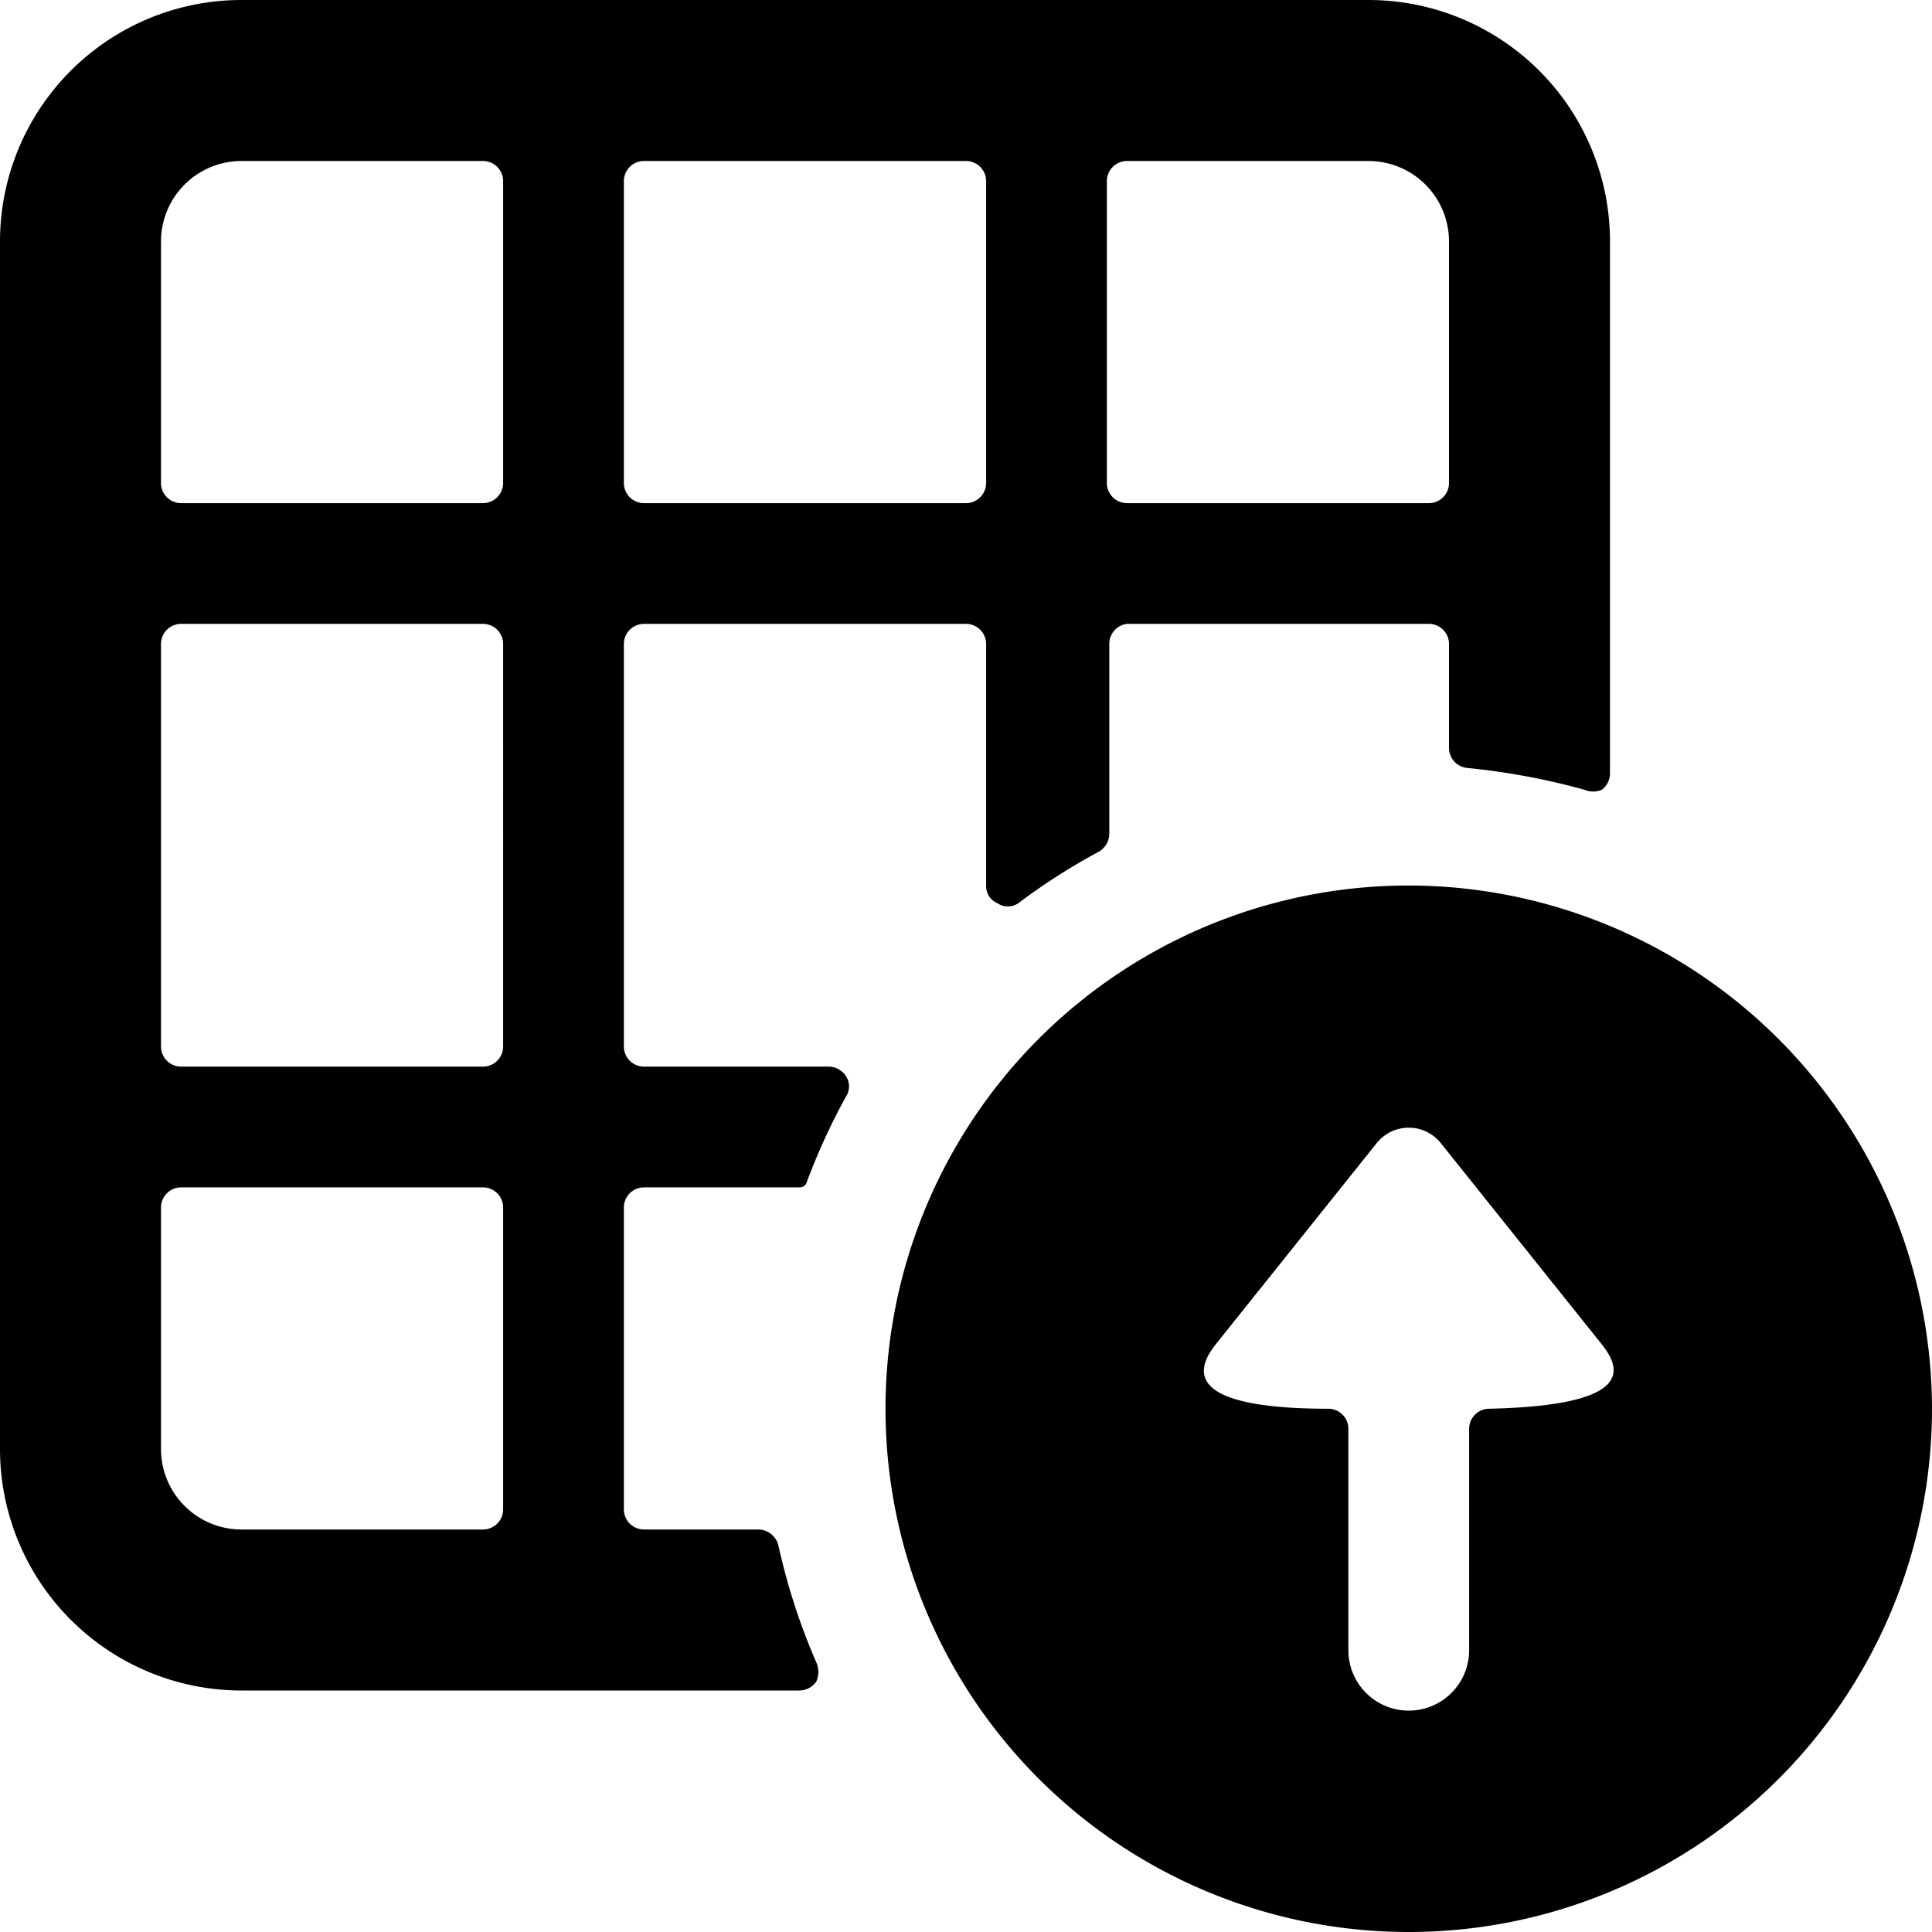 <svg xmlns="http://www.w3.org/2000/svg" viewBox="0 0 24 24"><g><path d="M8 19a0.25 0.25 0 0 1 -0.25 -0.25V15a0.25 0.25 0 0 1 0.25 -0.25h1.93a0.09 0.09 0 0 0 0.09 -0.06 8 8 0 0 1 0.49 -1.07 0.23 0.23 0 0 0 0 -0.25 0.26 0.26 0 0 0 -0.21 -0.12H8a0.25 0.25 0 0 1 -0.25 -0.25V8A0.25 0.25 0 0 1 8 7.75h4a0.25 0.25 0 0 1 0.25 0.25v3a0.23 0.23 0 0 0 0.14 0.22 0.23 0.23 0 0 0 0.26 0 7.74 7.74 0 0 1 1 -0.64 0.26 0.26 0 0 0 0.13 -0.22V8a0.25 0.25 0 0 1 0.22 -0.25h3.75A0.25 0.25 0 0 1 18 8v1.29a0.25 0.25 0 0 0 0.23 0.25 8.63 8.63 0 0 1 1.45 0.27 0.28 0.28 0 0 0 0.22 0 0.26 0.26 0 0 0 0.1 -0.2V3a3 3 0 0 0 -3 -3H3a3 3 0 0 0 -3 3v15a3 3 0 0 0 3 3h6.93a0.26 0.26 0 0 0 0.21 -0.11 0.29 0.29 0 0 0 0 -0.24 7.93 7.93 0 0 1 -0.47 -1.45 0.26 0.26 0 0 0 -0.25 -0.2Zm-1.75 -6a0.25 0.25 0 0 1 -0.25 0.25H2.25A0.25 0.25 0 0 1 2 13V8a0.25 0.25 0 0 1 0.25 -0.25H6a0.25 0.25 0 0 1 0.25 0.25ZM8 6.25A0.25 0.25 0 0 1 7.75 6V2.25A0.25 0.25 0 0 1 8 2h4a0.25 0.25 0 0 1 0.25 0.25V6a0.25 0.25 0 0 1 -0.25 0.25ZM18 3v3a0.25 0.25 0 0 1 -0.25 0.25H14a0.25 0.25 0 0 1 -0.25 -0.25V2.25A0.25 0.25 0 0 1 14 2h3a1 1 0 0 1 1 1ZM3 2h3a0.25 0.25 0 0 1 0.25 0.25V6a0.25 0.25 0 0 1 -0.25 0.25H2.25A0.25 0.25 0 0 1 2 6V3a1 1 0 0 1 1 -1ZM2 18v-3a0.25 0.25 0 0 1 0.25 -0.25H6a0.25 0.25 0 0 1 0.25 0.25v3.75A0.25 0.25 0 0 1 6 19H3a1 1 0 0 1 -1 -1Z" fill="#000000" stroke-width="1"></path><path d="M17.5 11a6.5 6.5 0 1 0 6.5 6.5 6.51 6.51 0 0 0 -6.5 -6.5Zm-0.75 9.5v-2.75a0.25 0.25 0 0 0 -0.24 -0.25c-1.83 0 -1.65 -0.5 -1.4 -0.81l2 -2.5a0.51 0.51 0 0 1 0.78 0l2 2.5c0.25 0.31 0.43 0.77 -1.4 0.81a0.25 0.25 0 0 0 -0.24 0.25v2.75a0.75 0.75 0 0 1 -1.5 0Z" fill="#000000" stroke-width="1"></path></g></svg>